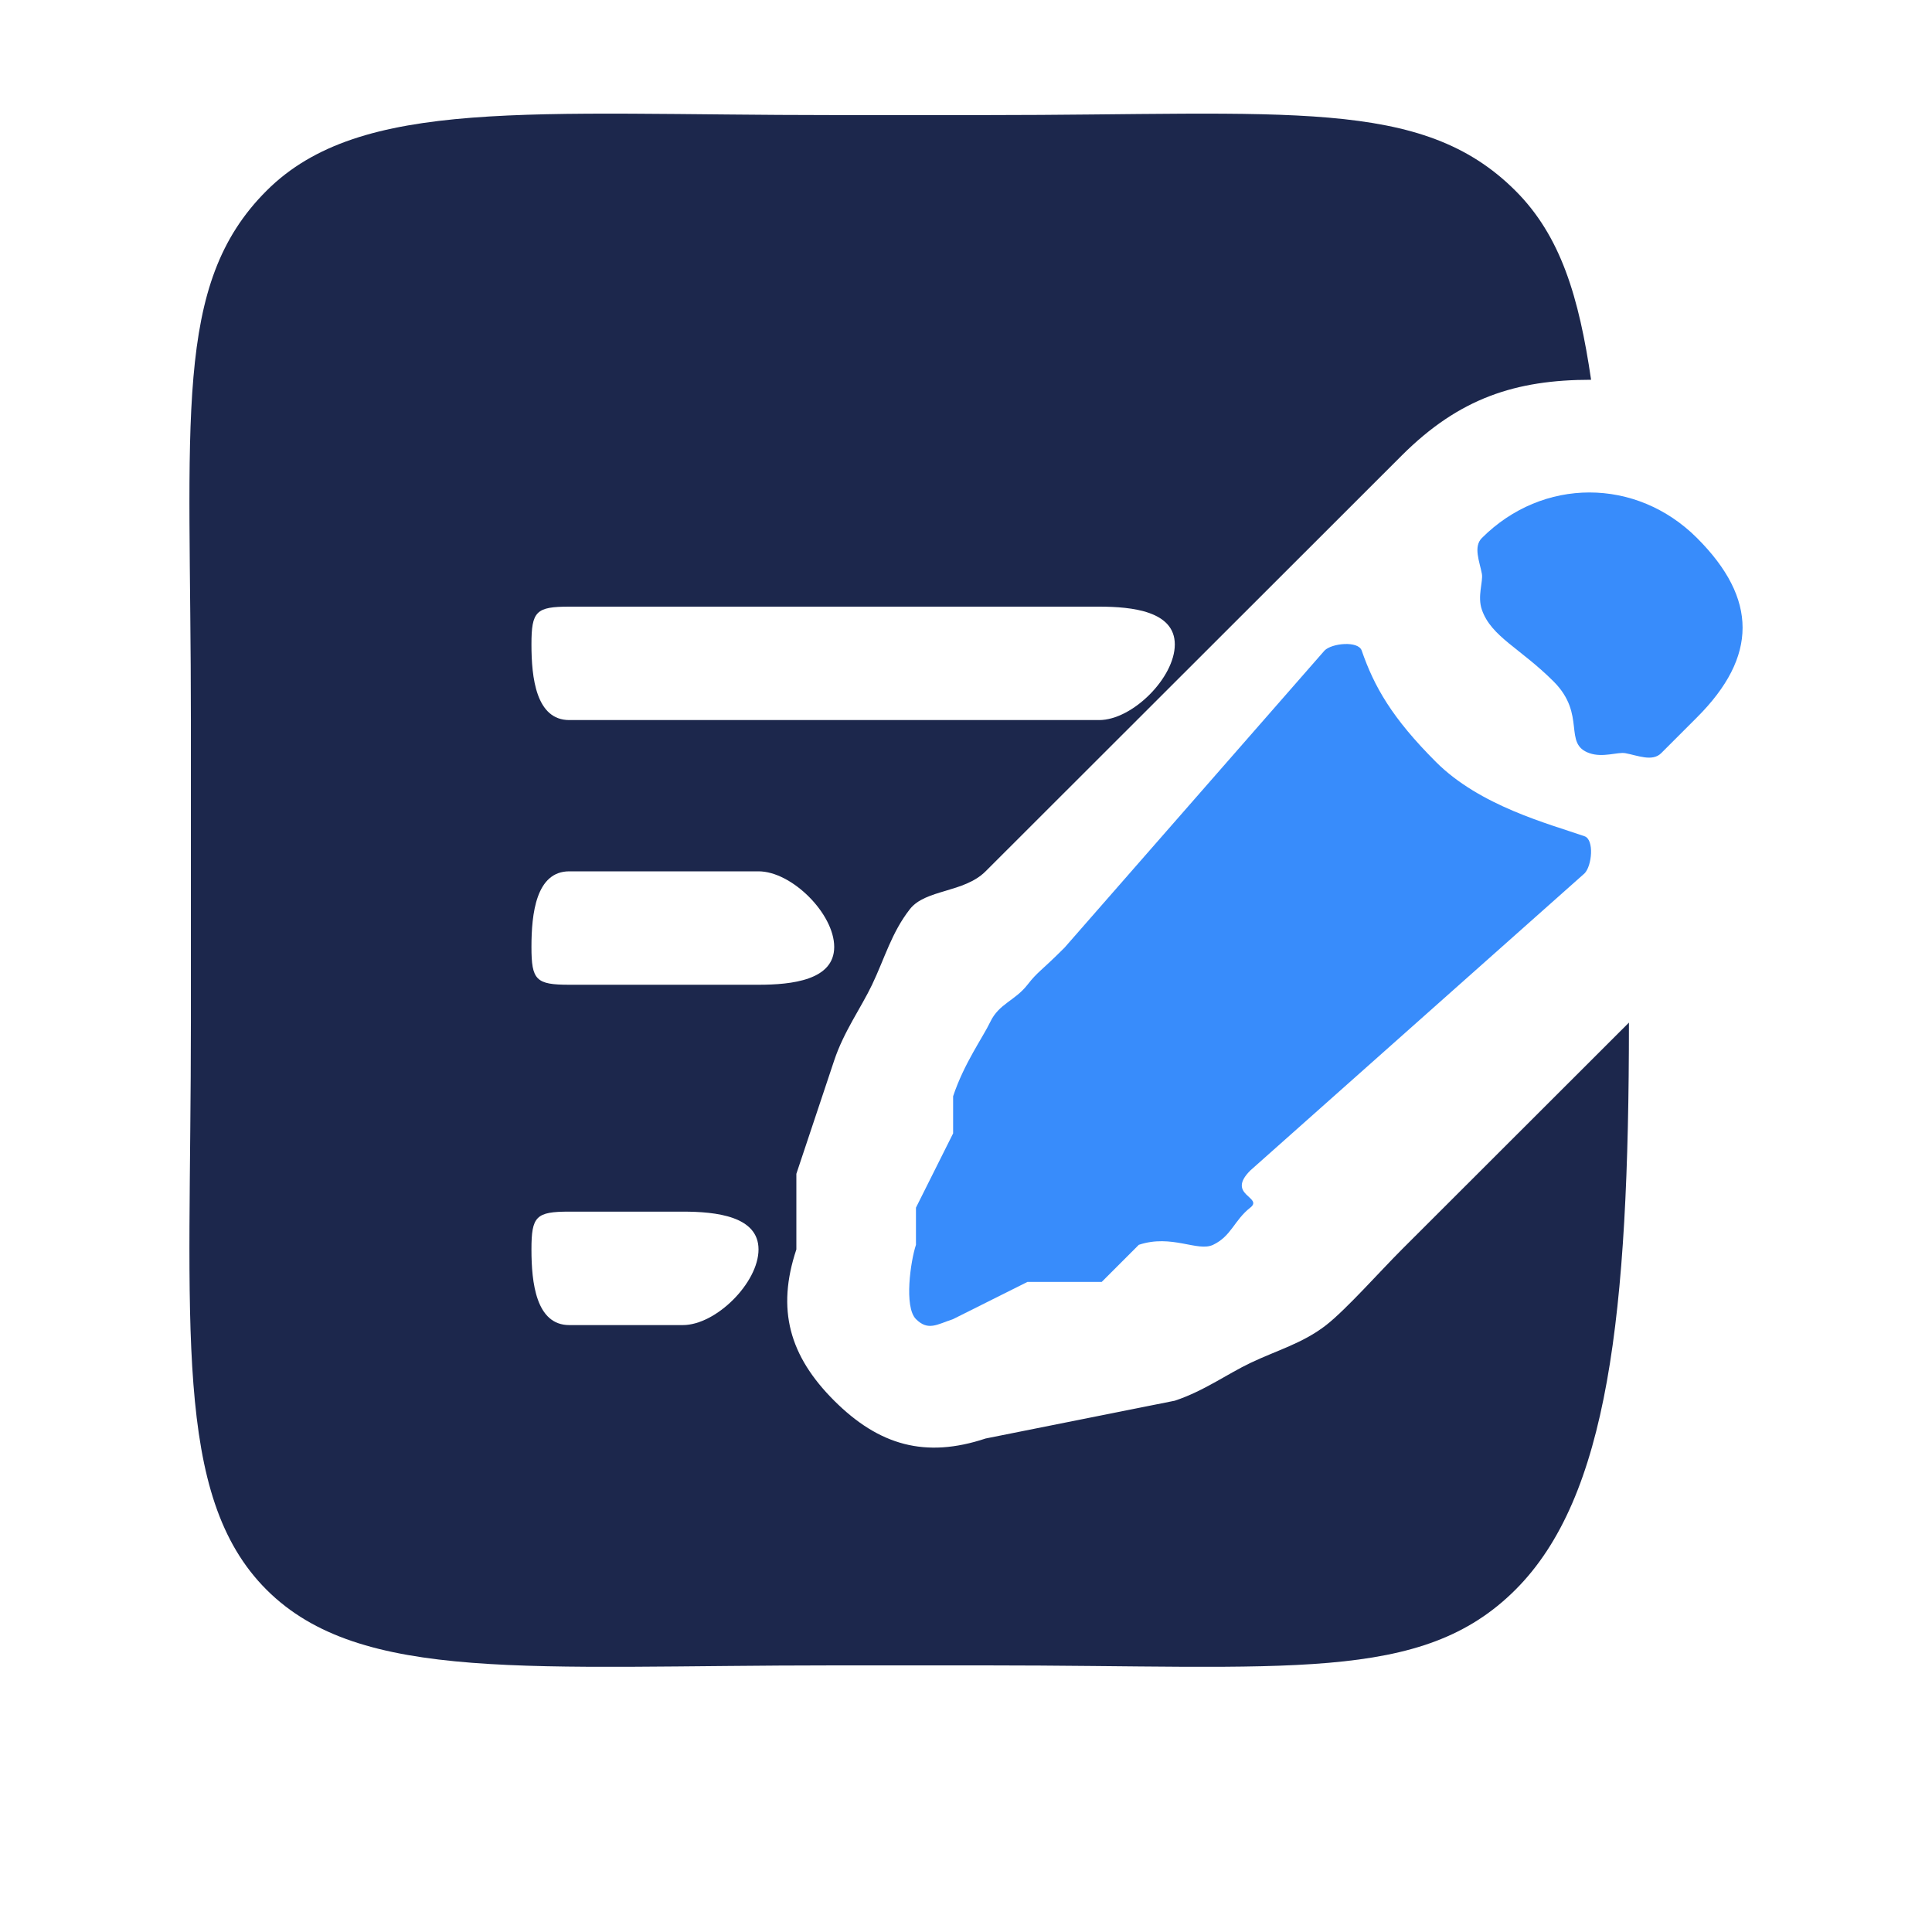 <?xml version="1.0" encoding="UTF-8"?> <svg xmlns="http://www.w3.org/2000/svg" width="51" height="51" viewBox="0 0 51 51" fill="none"><path d="M33.004 31.879C33.361 31.6 32.355 31.548 33.004 30.899L41.828 23.055C42.023 22.86 42.089 22.165 41.828 22.075C40.873 21.743 39.068 21.276 37.906 20.114C36.744 18.952 36.276 18.127 35.945 17.172C35.854 16.911 35.16 16.977 34.965 17.172L28.101 25.016C27.452 25.665 27.4 25.639 27.121 25.997C26.791 26.419 26.37 26.494 26.14 26.977C25.945 27.387 25.45 28.067 25.16 28.938V29.918L24.179 31.879V32.86C24.037 33.288 23.86 34.501 24.179 34.821C24.499 35.14 24.731 34.964 25.16 34.821L27.121 33.84H29.082L30.062 32.86C30.933 32.57 31.614 33.055 32.023 32.86C32.506 32.63 32.581 32.209 33.004 31.879Z" fill="#388CFB"></path><path d="M44.797 18.936C46.401 17.332 46.401 15.806 44.797 14.202C43.194 12.599 40.721 12.599 39.118 14.202C38.885 14.435 39.059 14.825 39.118 15.149C39.154 15.353 38.994 15.74 39.118 16.096C39.365 16.808 40.132 17.11 41.011 17.989C41.889 18.868 41.246 19.635 41.958 19.882C42.314 20.006 42.7 19.846 42.904 19.882C43.229 19.941 43.618 20.115 43.851 19.882L44.797 18.936Z" fill="#388CFB"></path><path fill-rule="evenodd" clip-rule="evenodd" d="M7.037 5.034C4.552 7.515 5.039 11.024 5.039 19.008V26.994C5.039 34.977 4.552 39.485 7.037 41.966C9.521 44.446 14.024 43.962 22.021 43.962H26.017C34.015 43.962 37.519 44.446 40.003 41.966C42.448 39.525 42.999 34.724 43 26.994L37.006 32.982C36.434 33.554 35.537 34.566 35.008 34.979C34.388 35.461 33.72 35.639 33.01 35.977C32.404 36.265 31.78 36.72 31.012 36.975L26.017 37.973C24.43 38.501 23.205 38.156 22.021 36.975C20.838 35.794 20.493 34.567 21.022 32.982V30.986L22.021 27.992C22.277 27.225 22.732 26.6 23.02 25.995C23.358 25.287 23.535 24.618 24.019 23.999C24.432 23.471 25.445 23.572 26.017 23.001L34.009 15.016L37.006 12.021C38.523 10.507 40.013 10.025 42.001 10.025C41.68 7.843 41.203 6.232 40.003 5.034C37.519 2.554 34.015 3.038 26.017 3.038H22.021C14.024 3.038 9.521 2.554 7.037 5.034ZM14.029 17.012C14.029 16.135 14.15 16.014 15.028 16.014H29.014C29.893 16.014 31.012 16.135 31.012 17.012C31.012 17.889 29.893 19.008 29.014 19.008H15.028C14.15 19.008 14.029 17.889 14.029 17.012ZM14.029 24.997C14.029 24.12 14.15 23.001 15.028 23.001H20.023C20.902 23.001 22.021 24.12 22.021 24.997C22.021 25.874 20.902 25.995 20.023 25.995H15.028C14.15 25.995 14.029 25.874 14.029 24.997ZM14.029 32.982C14.029 32.105 14.15 31.984 15.028 31.984H18.025C18.904 31.984 20.023 32.105 20.023 32.982C20.023 33.859 18.904 34.979 18.025 34.979H15.028C14.15 34.979 14.029 33.859 14.029 32.982Z" fill="#1C274C"></path></svg> 